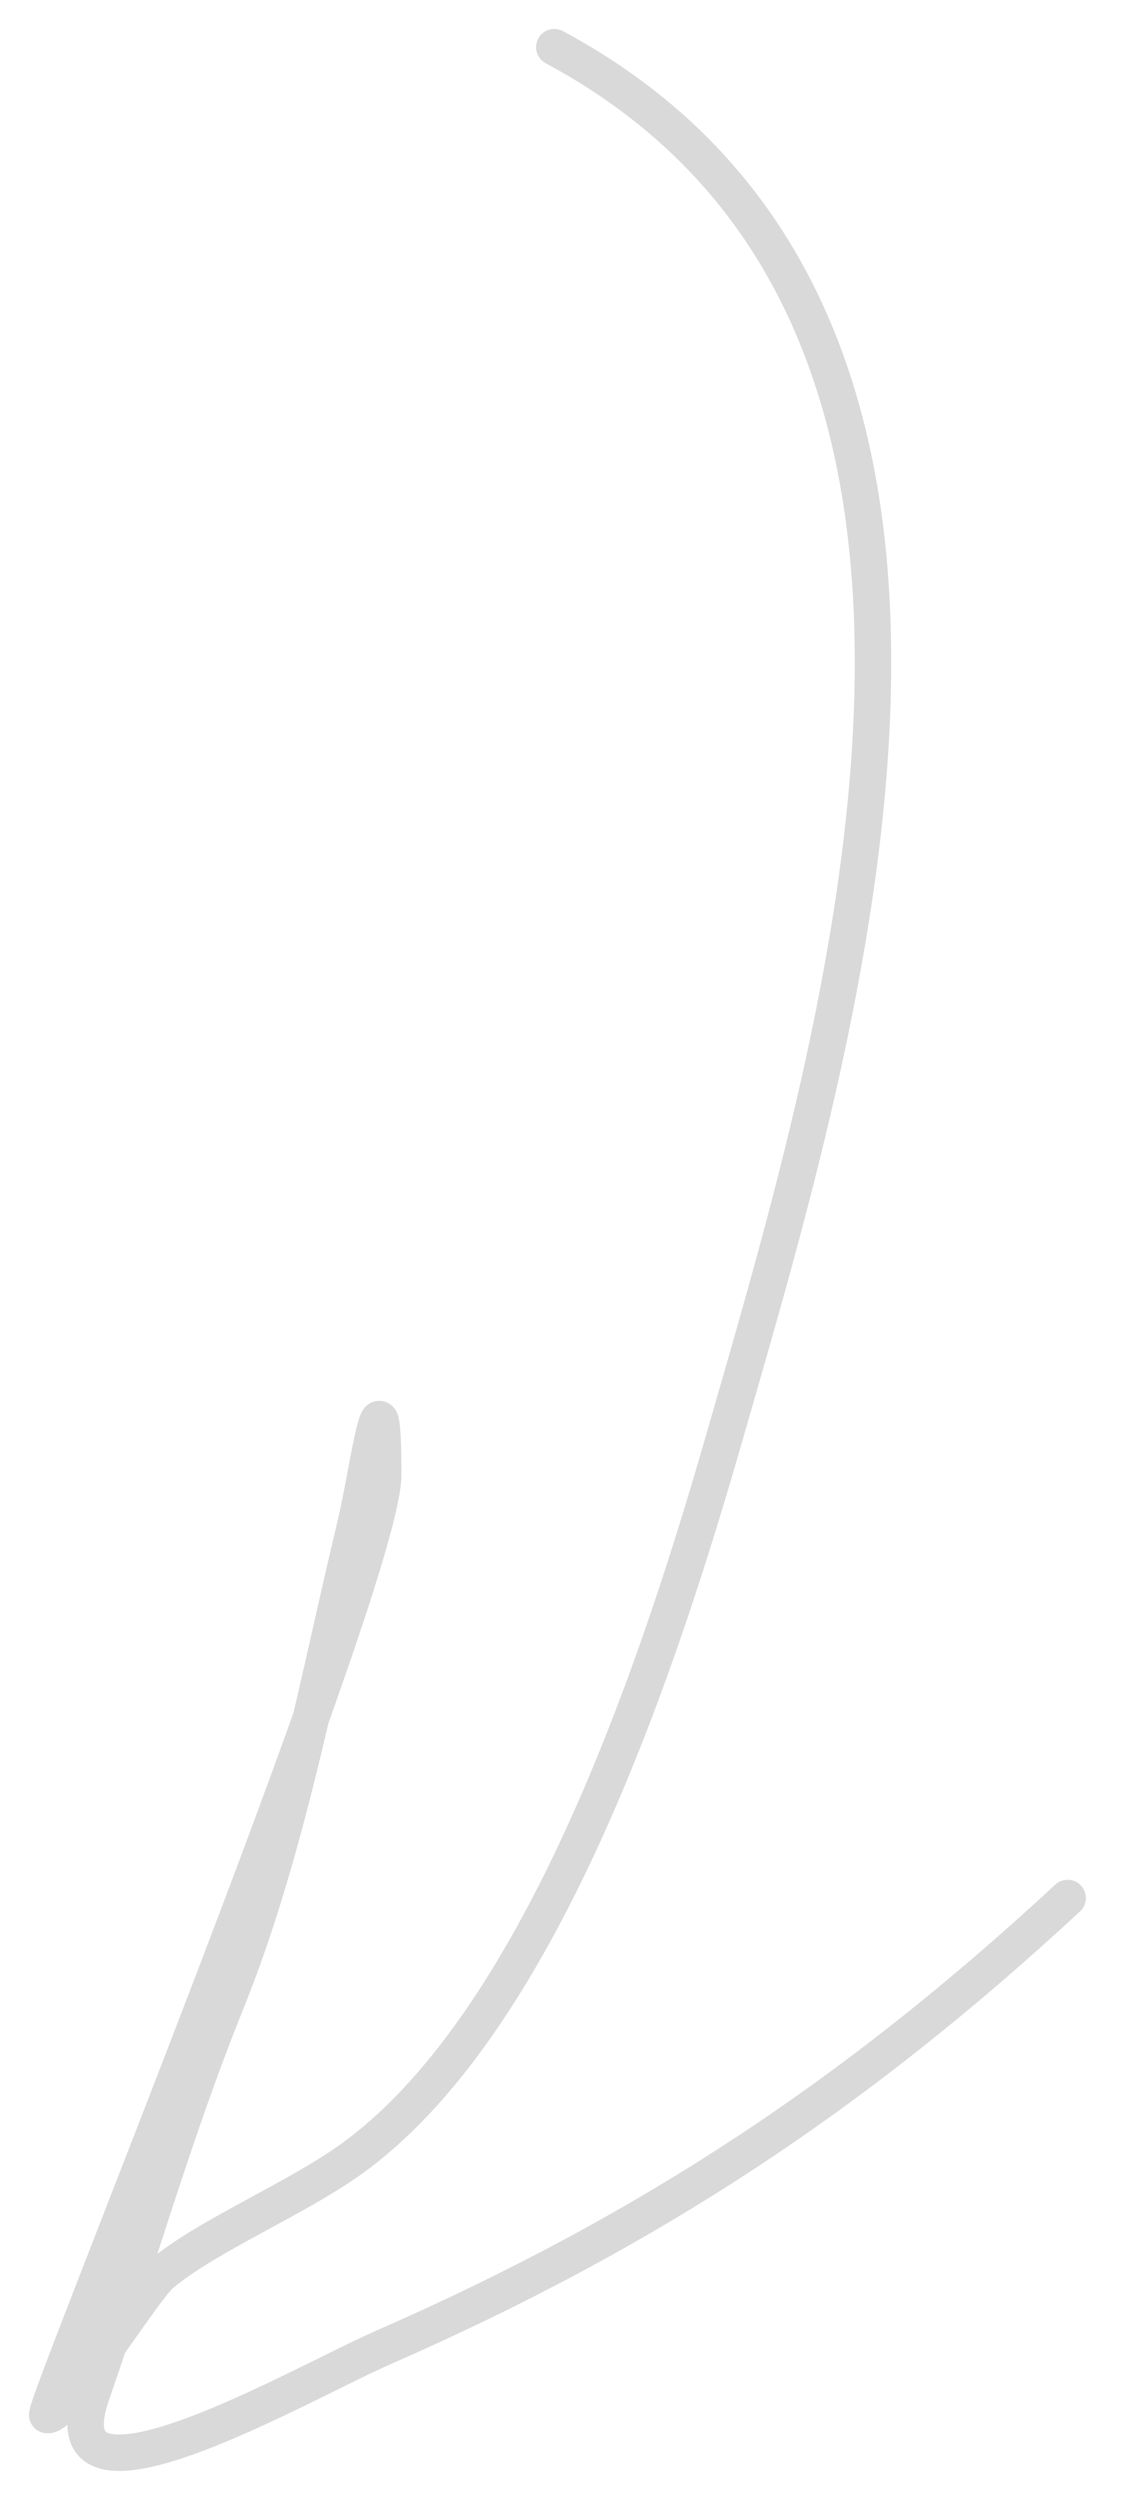 <?xml version="1.0" encoding="UTF-8"?> <svg xmlns="http://www.w3.org/2000/svg" width="24" height="53" viewBox="0 0 24 53" fill="none"><path d="M11.752 1C22.454 6.744 17.841 21.845 15.38 30.398C14.082 34.912 11.596 42.719 7.52 45.72C6.32 46.603 4.426 47.373 3.421 48.211C3.026 48.541 1.371 51.244 1.003 51.201C0.843 51.182 8.124 33.435 8.124 31.27C8.124 28.593 7.828 31.106 7.52 32.391C6.733 35.673 6.068 39.311 4.799 42.45C3.694 45.182 2.902 48 1.943 50.765C0.919 53.719 6.347 50.547 8.124 49.769C13.794 47.286 18.182 44.369 22.636 40.239" stroke="#D9D9D9" stroke-width="0.773" stroke-linecap="round"></path></svg> 